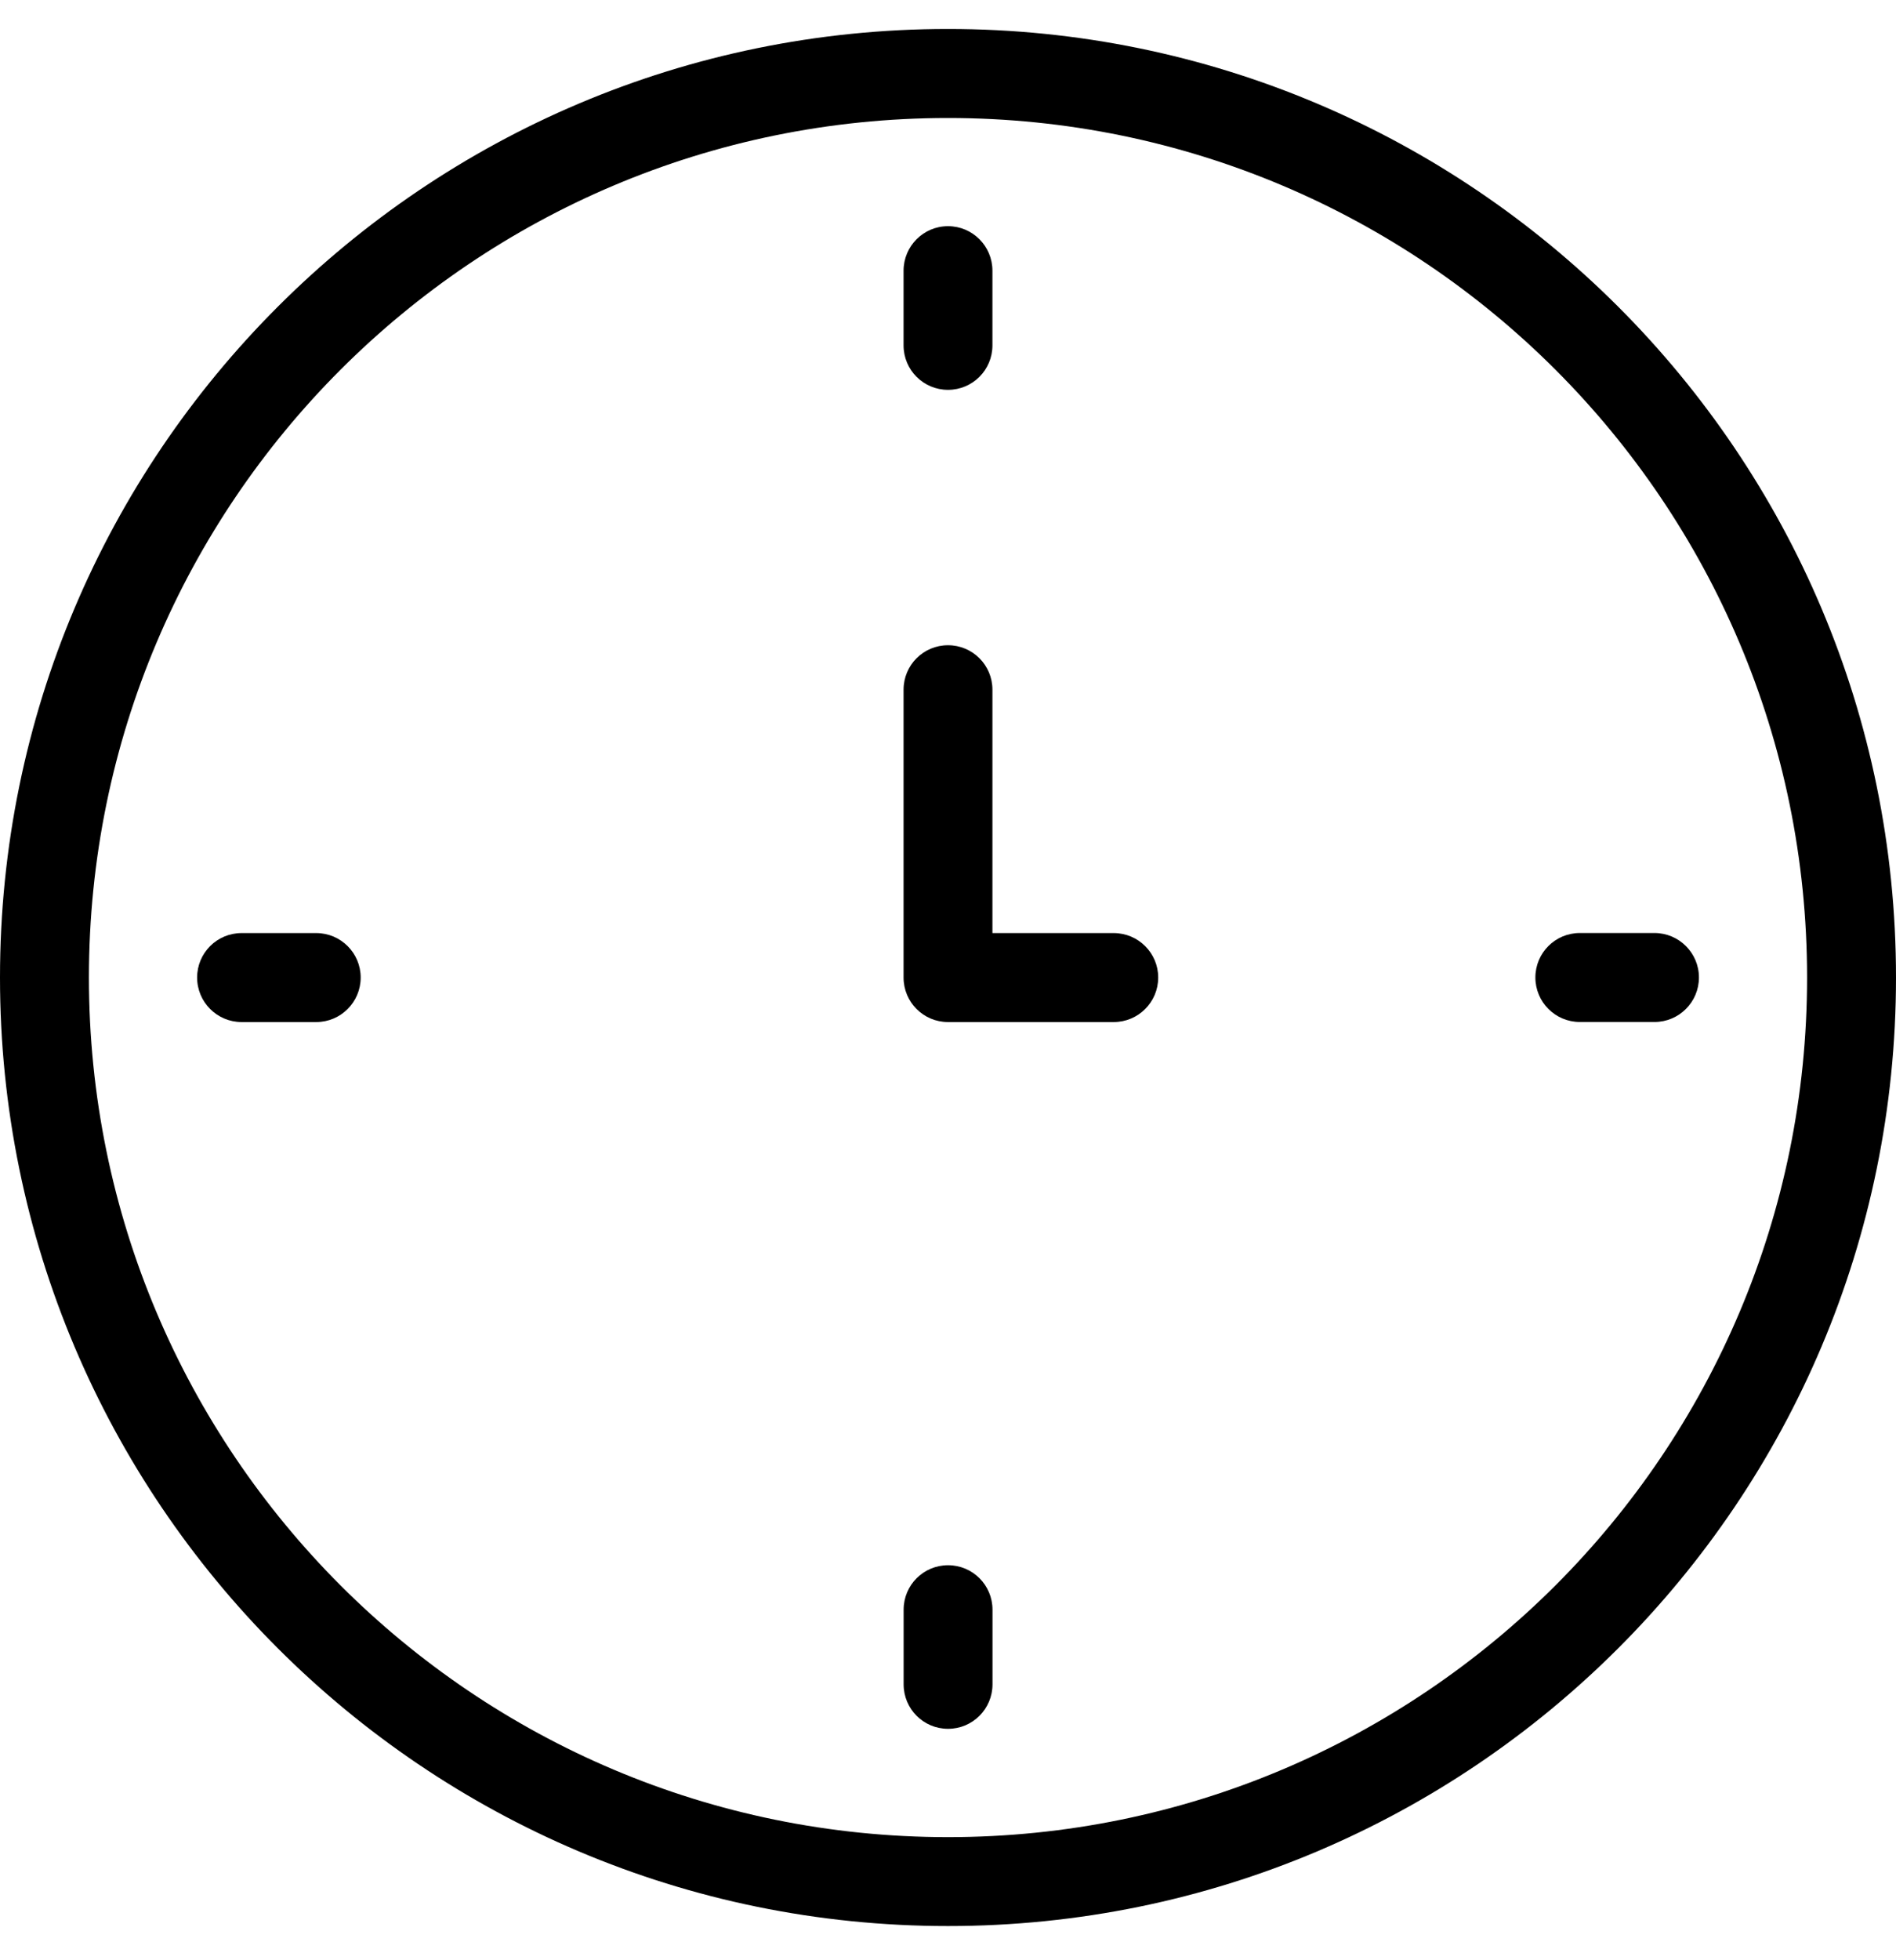 <svg xmlns="http://www.w3.org/2000/svg" width="30" height="31" viewBox="0 0 30 31" fill="none">
  <path d="M15 1.866C11.246 1.866 7.848 3.388 5.388 5.847C2.928 8.307 1.407 11.706 1.407 15.459C1.407 19.213 2.929 22.612 5.388 25.072C7.848 27.532 11.246 29.053 15 29.053C18.754 29.053 22.152 27.53 24.612 25.072C27.072 22.612 28.593 19.213 28.593 15.459C28.593 11.706 27.071 8.307 24.612 5.847C22.152 3.387 18.754 1.866 15 1.866ZM14.297 10.907C14.297 10.518 14.611 10.204 15 10.204C15.389 10.204 15.703 10.518 15.703 10.907V14.756H17.622C18.011 14.756 18.326 15.071 18.326 15.459C18.326 15.848 18.011 16.163 17.622 16.163H15C14.611 16.163 14.297 15.848 14.297 15.459V10.907ZM3.822 16.163C3.435 16.163 3.119 15.848 3.119 15.459C3.119 15.071 3.433 14.756 3.822 14.756H5.004C5.392 14.756 5.707 15.071 5.707 15.459C5.707 15.848 5.392 16.163 5.004 16.163H3.822ZM15.704 26.637C15.704 27.025 15.39 27.34 15.001 27.34C14.612 27.34 14.298 27.026 14.298 26.637V25.456C14.298 25.067 14.612 24.753 15.001 24.753C15.39 24.753 15.704 25.067 15.704 25.456V26.637ZM26.179 14.755C26.566 14.755 26.882 15.07 26.882 15.458C26.882 15.847 26.567 16.162 26.179 16.162H24.997C24.609 16.162 24.294 15.847 24.294 15.458C24.294 15.07 24.608 14.755 24.997 14.755H26.179ZM14.297 4.281C14.297 3.893 14.611 3.577 15 3.577C15.389 3.577 15.703 3.892 15.703 4.281V5.462C15.703 5.851 15.389 6.165 15 6.165C14.611 6.165 14.297 5.851 14.297 5.462V4.281ZM4.394 4.852C7.108 2.138 10.858 0.458 15 0.458C19.142 0.458 22.891 2.138 25.606 4.852C28.321 7.567 30 11.317 30 15.459C30 19.601 28.321 23.35 25.606 26.065C22.892 28.779 19.142 30.459 15 30.459C10.858 30.459 7.109 28.779 4.394 26.065C1.679 23.35 0 19.6 0 15.459C0 11.316 1.679 7.567 4.394 4.852Z" fill="black"/>
</svg>